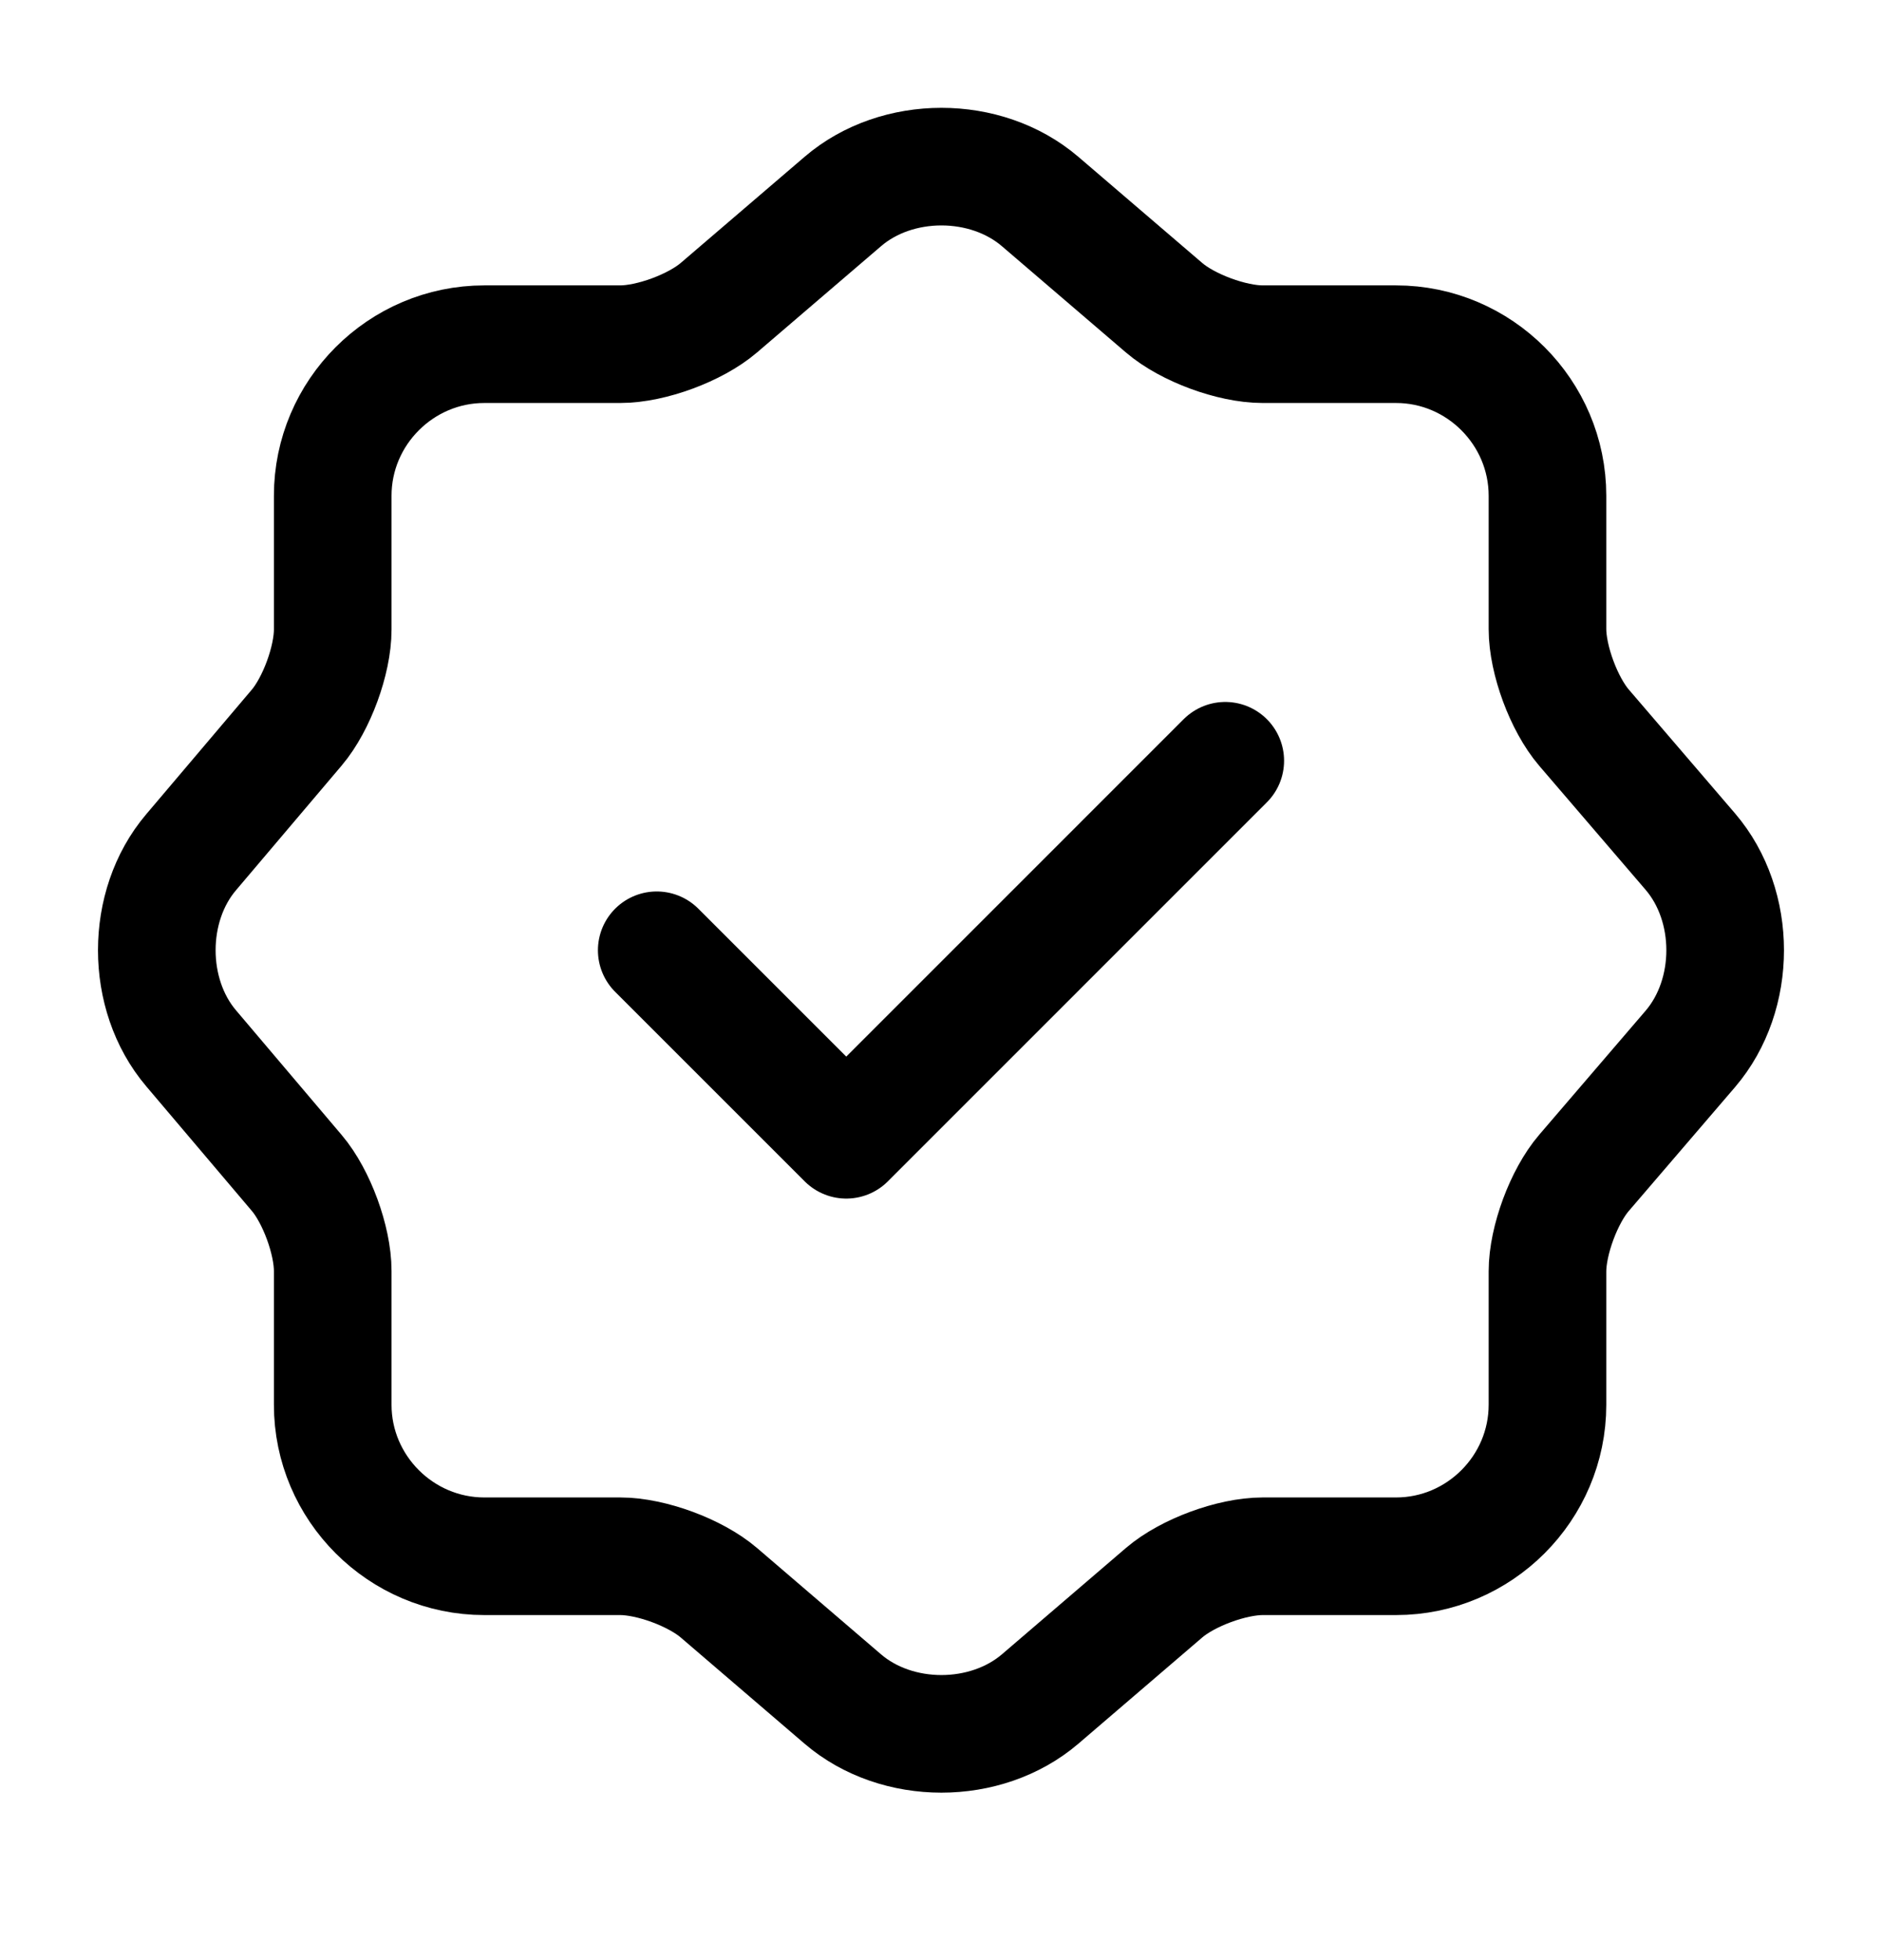 <?xml version="1.0" encoding="UTF-8" standalone="no"?>
<svg xmlns="http://www.w3.org/2000/svg" xmlns:xlink="http://www.w3.org/1999/xlink" xmlns:serif="http://www.serif.com/" width="100%" height="100%" viewBox="0 0 24 25" version="1.1" xml:space="preserve" style="fill-rule:evenodd;clip-rule:evenodd;stroke-linecap:round;stroke-linejoin:round;">
  <rect id="Page-460" x="0" y="0.12" width="24" height="24" style="fill:none;"></rect>
  <g id="Icons">
    <path d="M8.375,12.12l2.417,2.417l4.833,-4.834" style="fill:none;fill-rule:nonzero;stroke:#000;stroke-width:1.5px;"></path>
    <path d="M10.748,2.57c0.691,-0.593 1.823,-0.593 2.516,0l1.581,1.355c0.298,0.256 0.864,0.465 1.257,0.465l1.701,0c1.062,0 1.931,0.87 1.931,1.933l-0,1.7c-0,0.394 0.21,0.959 0.466,1.258l1.356,1.581c0.592,0.692 0.592,1.823 -0,2.516l-1.356,1.581c-0.256,0.298 -0.466,0.864 -0.466,1.257l-0,1.701c-0,1.062 -0.869,1.932 -1.931,1.932l-1.701,0c-0.393,0 -0.959,0.209 -1.257,0.465l-1.581,1.356c-0.693,0.592 -1.825,0.592 -2.516,0l-1.581,-1.356c-0.299,-0.256 -0.864,-0.465 -1.258,-0.465l-1.733,0c-1.063,0 -1.933,-0.87 -1.933,-1.932l-0,-1.707c-0,-0.39 -0.206,-0.952 -0.458,-1.249l-1.349,-1.592c-0.582,-0.687 -0.582,-1.812 -0,-2.498l1.349,-1.592c0.252,-0.298 0.458,-0.859 0.458,-1.249l-0,-1.707c-0,-1.063 0.87,-1.933 1.933,-1.933l1.733,0c0.394,0 0.959,-0.209 1.258,-0.465l1.581,-1.355Z" style="fill:none;fill-rule:nonzero;stroke:#000;stroke-width:1.5px;"></path>
  </g>
</svg>
